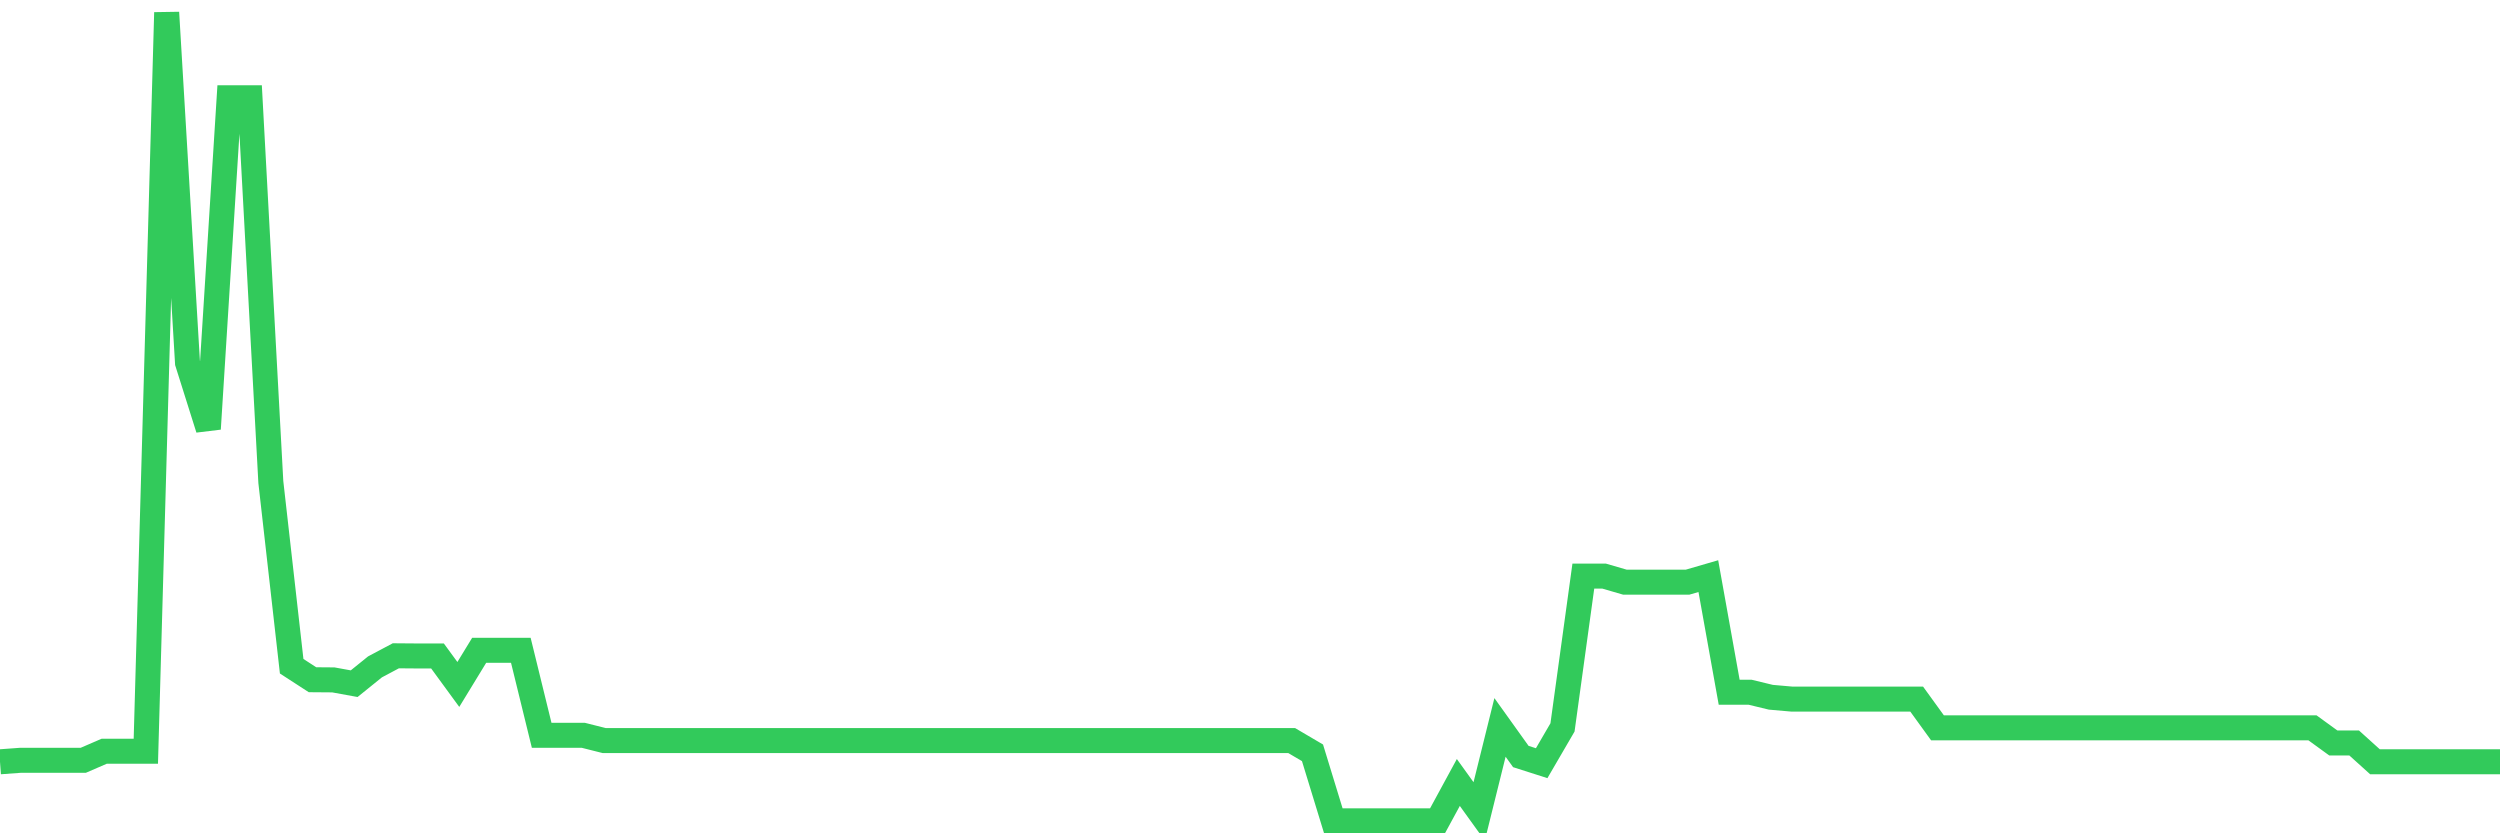 <svg
  xmlns="http://www.w3.org/2000/svg"
  xmlns:xlink="http://www.w3.org/1999/xlink"
  width="120"
  height="40"
  viewBox="0 0 120 40"
  preserveAspectRatio="none"
>
  <polyline
    points="0,36.566 1,36.493 2,36.493 3,36.493 4,36.493 5,36.06 6,36.06 7,36.06 8,0.6 9,17.413 10,20.585 11,4.692 12,4.692 13,23.139 14,31.979 15,32.627 16,32.635 17,32.817 18,32.01 19,31.478 20,31.486 21,31.486 22,32.854 23,31.215 24,31.215 25,31.215 26,35.295 27,35.295 28,35.295 29,35.547 30,35.547 31,35.547 32,35.547 33,35.547 34,35.547 35,35.547 36,35.547 37,35.547 38,35.547 39,35.547 40,35.547 41,35.547 42,35.547 43,35.547 44,35.547 45,35.547 46,35.547 47,35.547 48,35.547 49,35.547 50,35.547 51,35.547 52,35.547 53,35.547 54,35.547 55,35.547 56,35.547 57,35.547 58,35.547 59,35.547 60,35.547 61,35.547 62,35.547 63,36.135 64,39.4 65,39.4 66,39.4 67,39.4 68,39.4 69,39.4 70,37.559 71,38.948 72,34.916 73,36.313 74,36.633 75,34.916 76,27.654 77,27.654 78,27.945 79,27.945 80,27.945 81,27.945 82,27.654 83,33.226 84,33.226 85,33.468 86,33.556 87,33.556 88,33.556 89,33.556 90,33.556 91,33.556 92,33.556 93,34.937 94,34.937 95,34.937 96,34.937 97,34.937 98,34.937 99,34.937 100,34.937 101,34.937 102,34.937 103,34.937 104,34.937 105,34.937 106,34.937 107,34.937 108,34.937 109,34.937 110,34.937 111,34.937 112,35.663 113,35.663 114,36.566 115,36.566 116,36.566 117,36.566 118,36.566 119,36.566 120,36.566"
    fill="none"
    stroke="#32ca5b"
    stroke-width="1.2"
  >
  </polyline>
</svg>